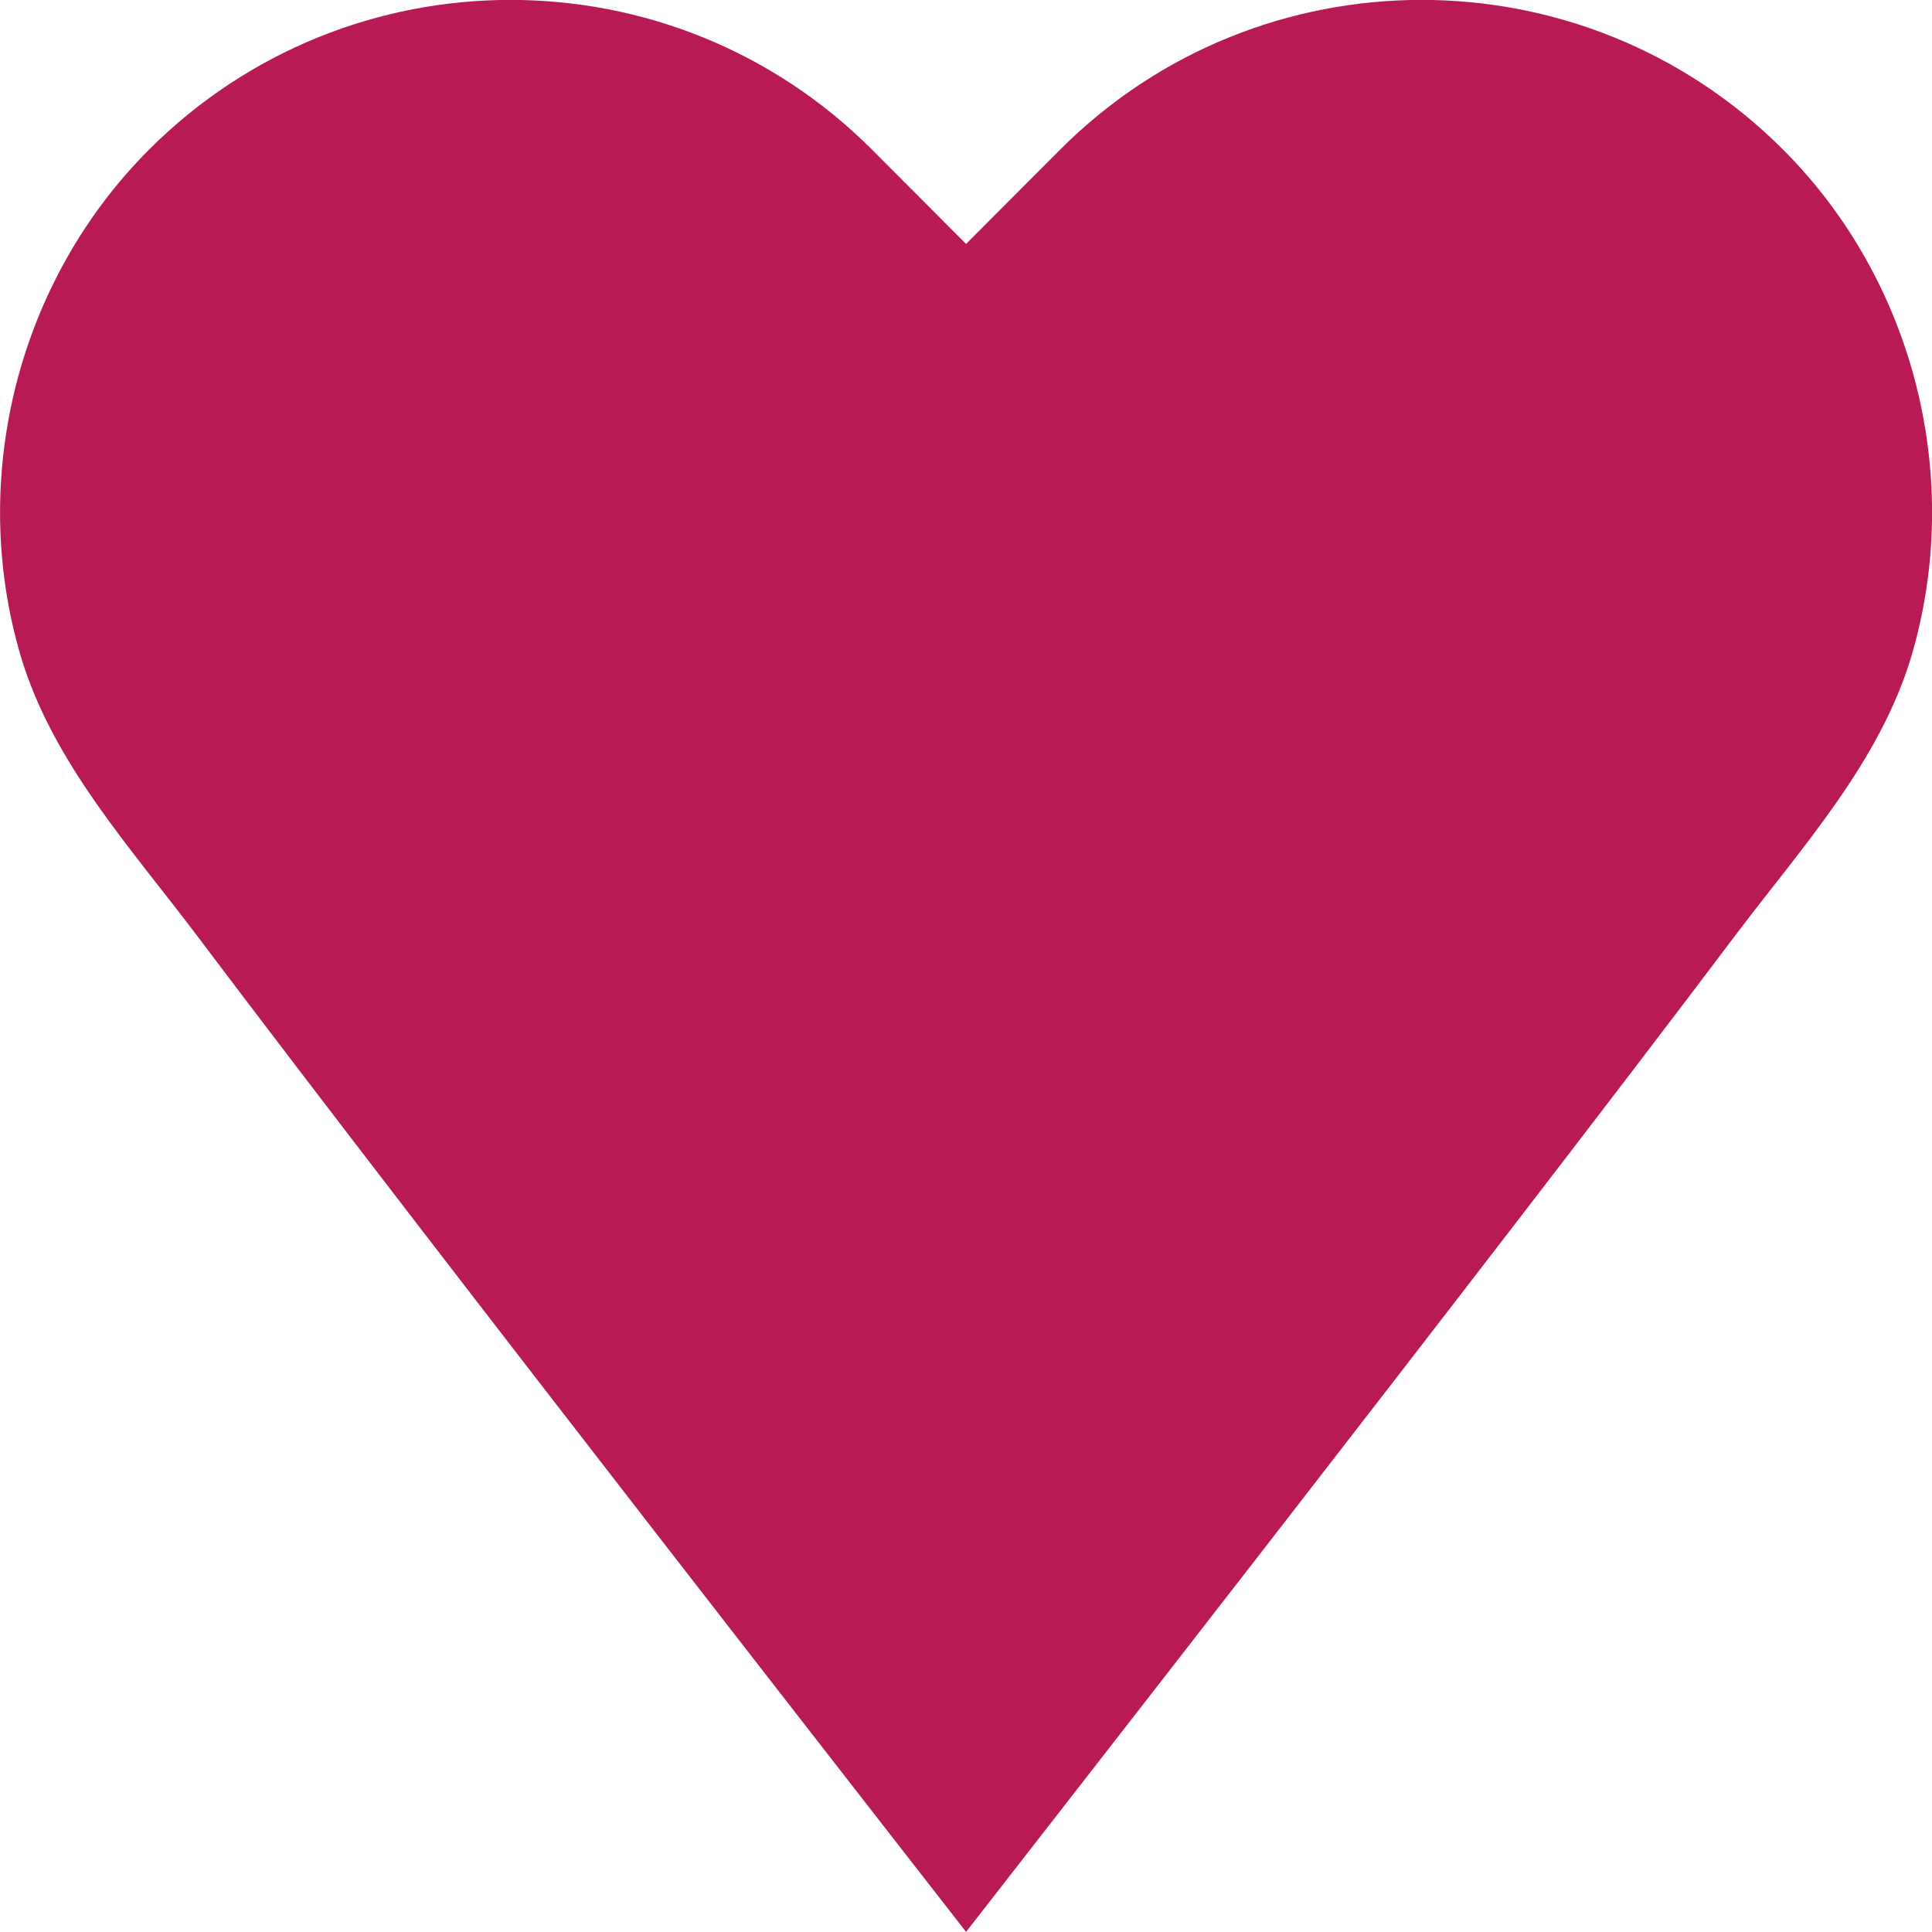 <?xml version="1.0" encoding="UTF-8"?>
<svg width="56px" height="56px" viewBox="0 0 56 56" version="1.1" xmlns="http://www.w3.org/2000/svg" xmlns:xlink="http://www.w3.org/1999/xlink">
    <title>Fill 461</title>
    <g id="Page-1" stroke="none" stroke-width="1" fill="none" fill-rule="evenodd">
        <g id="Hiero-Homepage---R2-Bio" transform="translate(-140, -1590)" fill="#B81A56">
            <g id="Fill-461" transform="translate(140.002, 1589.997)">
                <path d="M55.398,19.033 C54.478,22.103 52.217,24.573 50.306,27.103 C43.524,36.112 28.54,55.3 28,56 C27.46,55.3 12.475,36.112 5.693,27.103 C3.783,24.573 1.522,22.103 0.602,19.033 C-0.929,13.864 0.512,8.144 4.323,4.335 C10.105,-1.445 19.487,-1.445 25.269,4.335 L28,7.074 L30.731,4.335 C36.512,-1.445 45.895,-1.445 51.677,4.335 C55.488,8.144 56.928,13.864 55.398,19.033" id="Fill-26"></path>
            </g>
        </g>
    </g>
</svg>